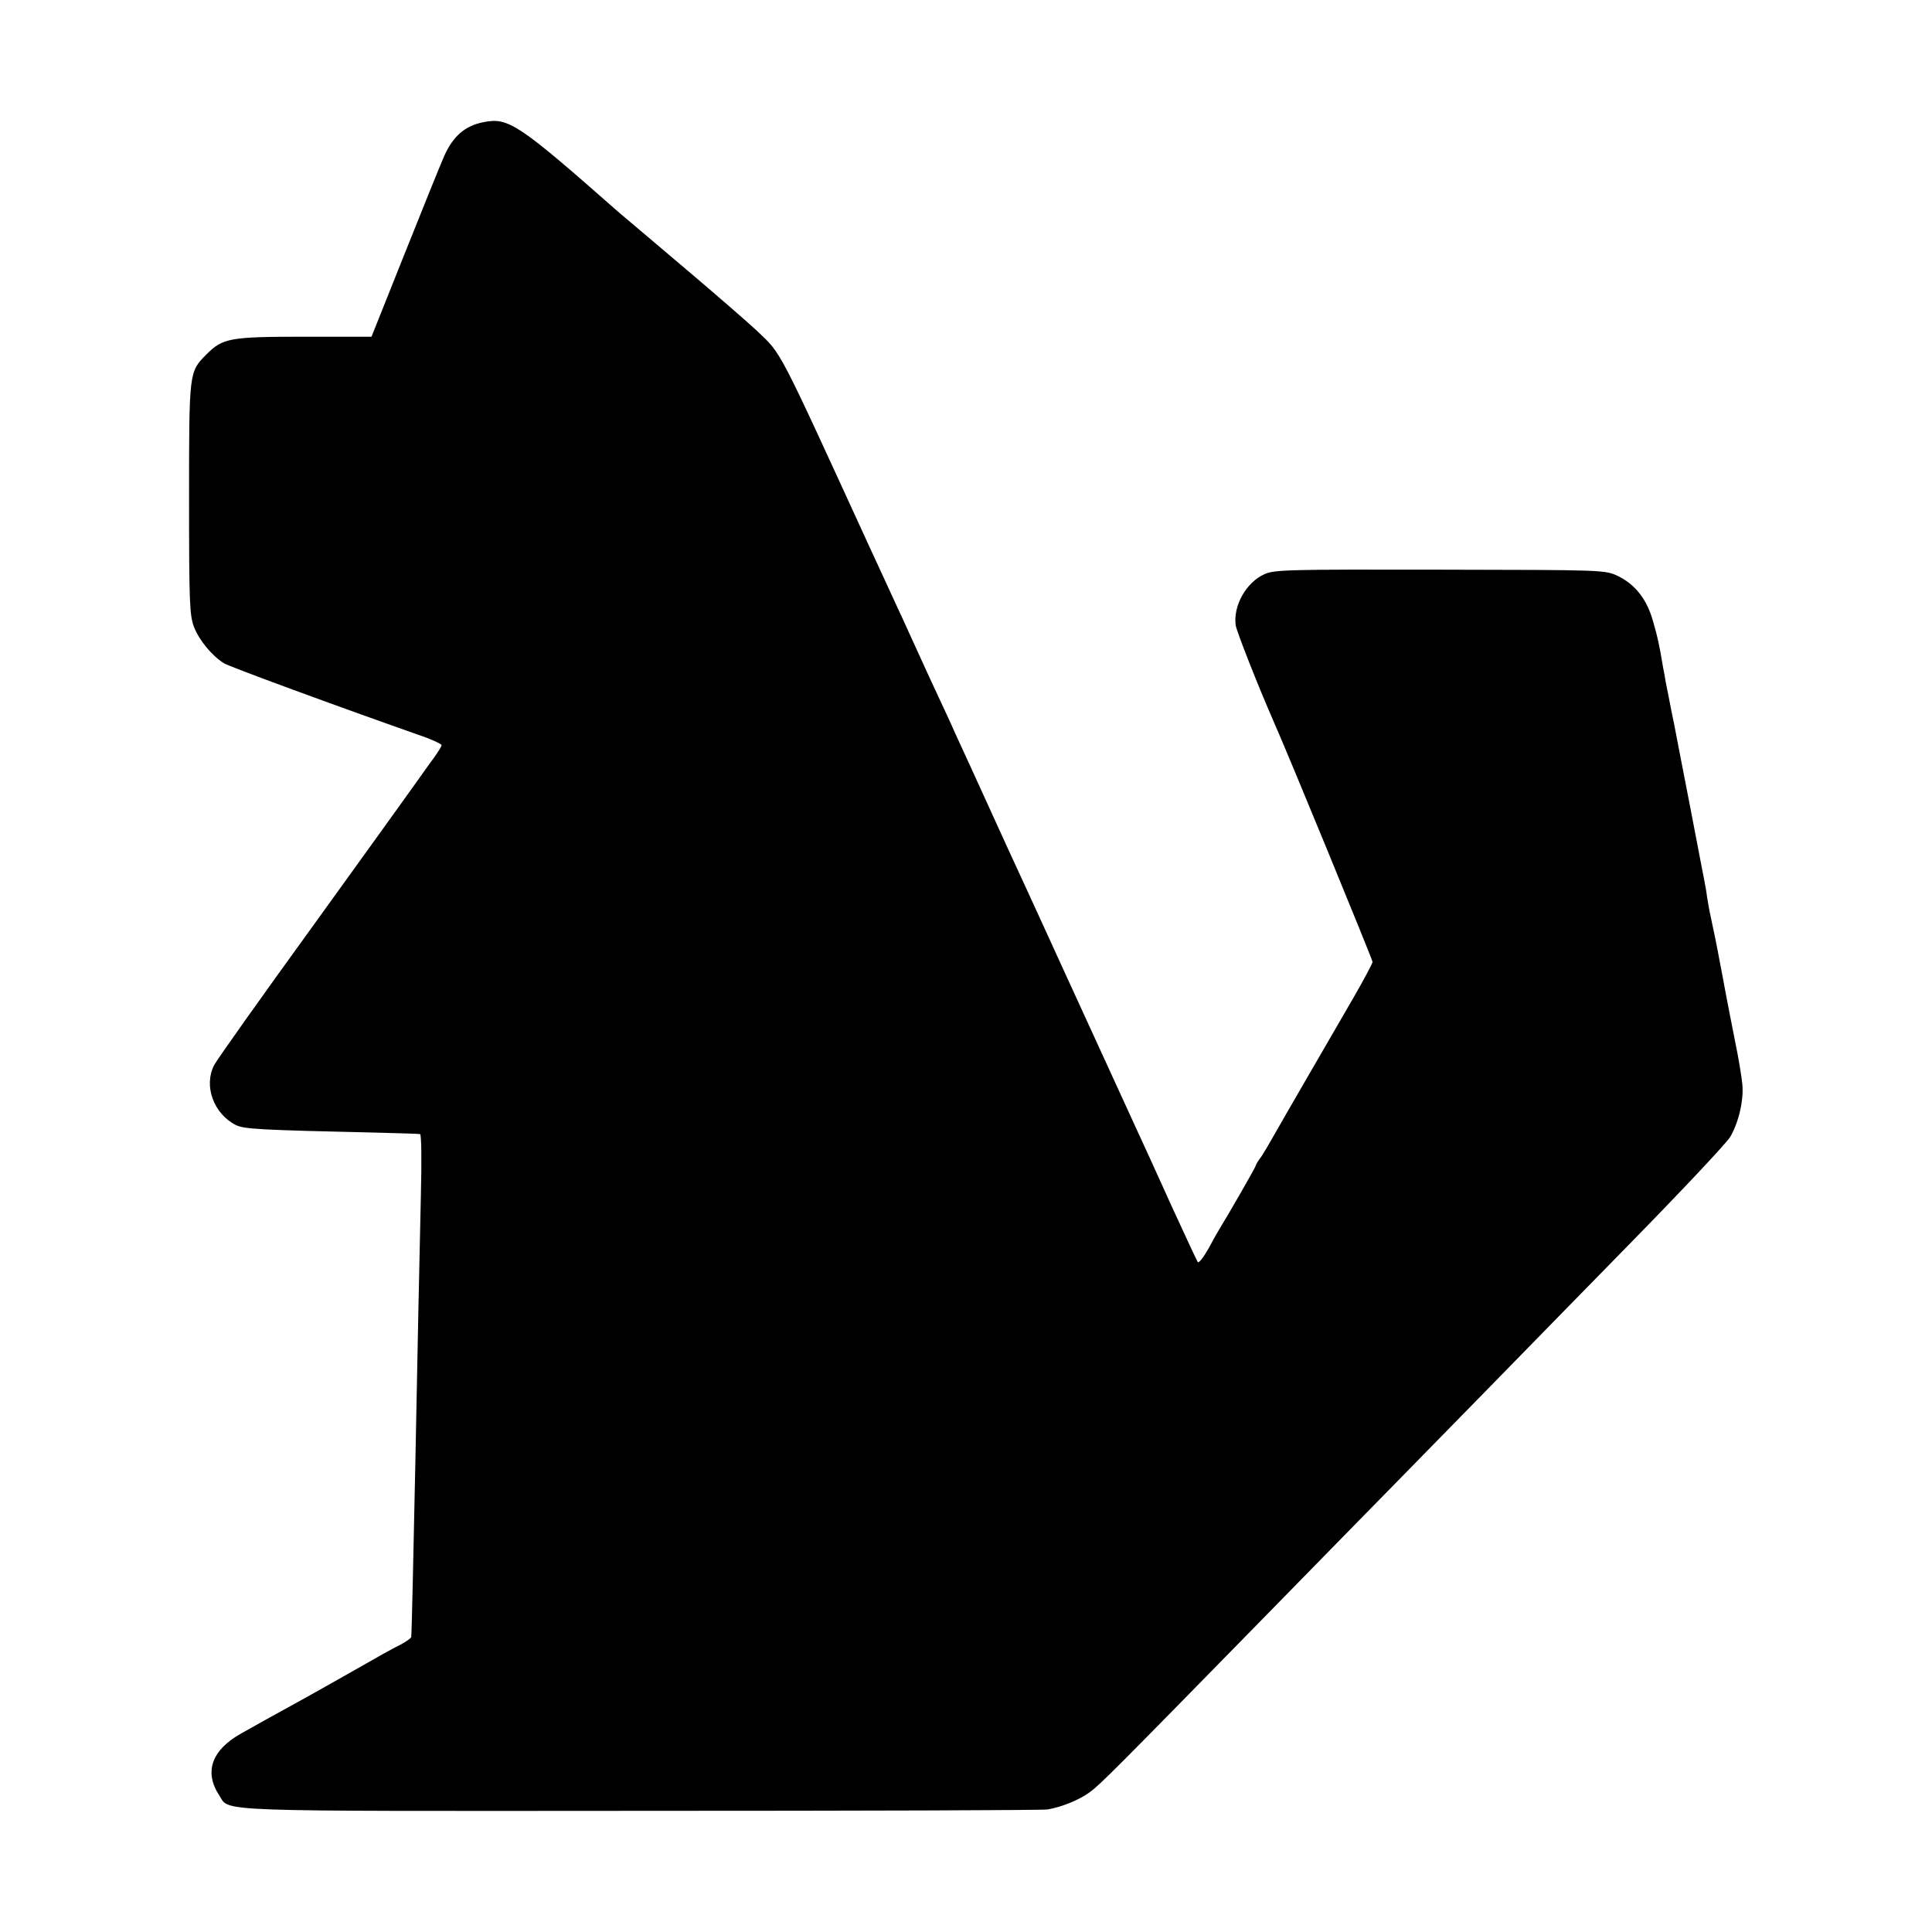 <?xml version="1.0" standalone="no"?>
<!DOCTYPE svg PUBLIC "-//W3C//DTD SVG 20010904//EN"
 "http://www.w3.org/TR/2001/REC-SVG-20010904/DTD/svg10.dtd">
<svg version="1.0" xmlns="http://www.w3.org/2000/svg"
 width="700pt" height="700pt" viewBox="0 0 700 700"
 preserveAspectRatio="xMidYMid meet">
<g transform="translate(0,700) scale(0.1,-0.1)"
fill="#000000" stroke="none">
<path d="M1750 6557 c-65 -13 -108 -50 -140 -121 -15 -34 -80 -195 -145 -358
l-119 -298 -245 0 c-269 0 -294 -5 -353 -64 -63 -64 -63 -59 -63 -521 0 -383
2 -424 18 -467 19 -48 64 -103 108 -131 19 -12 399 -152 732 -269 31 -12 57
-24 57 -28 0 -4 -13 -25 -28 -46 -16 -21 -44 -61 -64 -89 -19 -27 -188 -262
-375 -521 -187 -258 -348 -485 -357 -503 -39 -75 -2 -176 78 -217 31 -15 79
-18 521 -28 77 -2 143 -4 147 -5 5 0 6 -99 3 -218 -6 -258 -12 -558 -20 -968
-6 -283 -13 -622 -15 -636 0 -4 -17 -16 -37 -27 -40 -20 -52 -27 -228 -127
-60 -34 -137 -77 -170 -95 -64 -35 -116 -64 -180 -100 -108 -60 -137 -140 -80
-226 38 -59 -43 -56 1530 -55 792 0 1454 2 1470 5 50 8 117 35 154 63 38 28
84 74 640 642 190 194 402 411 471 481 69 70 217 222 330 337 113 116 351 359
530 542 179 183 336 350 349 372 30 51 49 131 44 189 -2 24 -14 98 -28 165
-13 66 -29 147 -35 180 -6 33 -13 71 -16 85 -13 71 -27 139 -35 175 -5 22 -11
56 -14 75 -2 19 -7 44 -9 55 -2 11 -25 128 -50 260 -26 132 -53 274 -61 315
-9 41 -17 86 -20 100 -3 14 -7 36 -10 50 -2 14 -6 36 -9 50 -14 84 -20 112
-37 170 -22 79 -65 133 -127 163 -47 22 -48 22 -644 23 -550 1 -599 0 -636
-16 -67 -30 -114 -114 -105 -185 4 -24 79 -215 138 -350 48 -107 358 -862 358
-870 0 -6 -34 -69 -75 -140 -99 -171 -254 -438 -286 -495 -14 -25 -33 -57 -43
-72 -11 -14 -19 -28 -19 -31 0 -5 -106 -189 -130 -227 -5 -8 -24 -41 -41 -73
-18 -32 -35 -54 -39 -50 -3 4 -46 96 -95 203 -48 107 -104 229 -123 270 -29
63 -185 403 -275 600 -14 30 -101 222 -195 425 -93 204 -179 393 -192 420 -12
28 -40 88 -62 135 -22 47 -60 130 -85 185 -25 55 -60 132 -78 170 -18 39 -55
120 -83 180 -338 737 -318 699 -409 786 -32 30 -148 131 -258 224 -110 93
-218 185 -241 204 -369 325 -402 347 -494 328z"/>
</g>
</svg>
